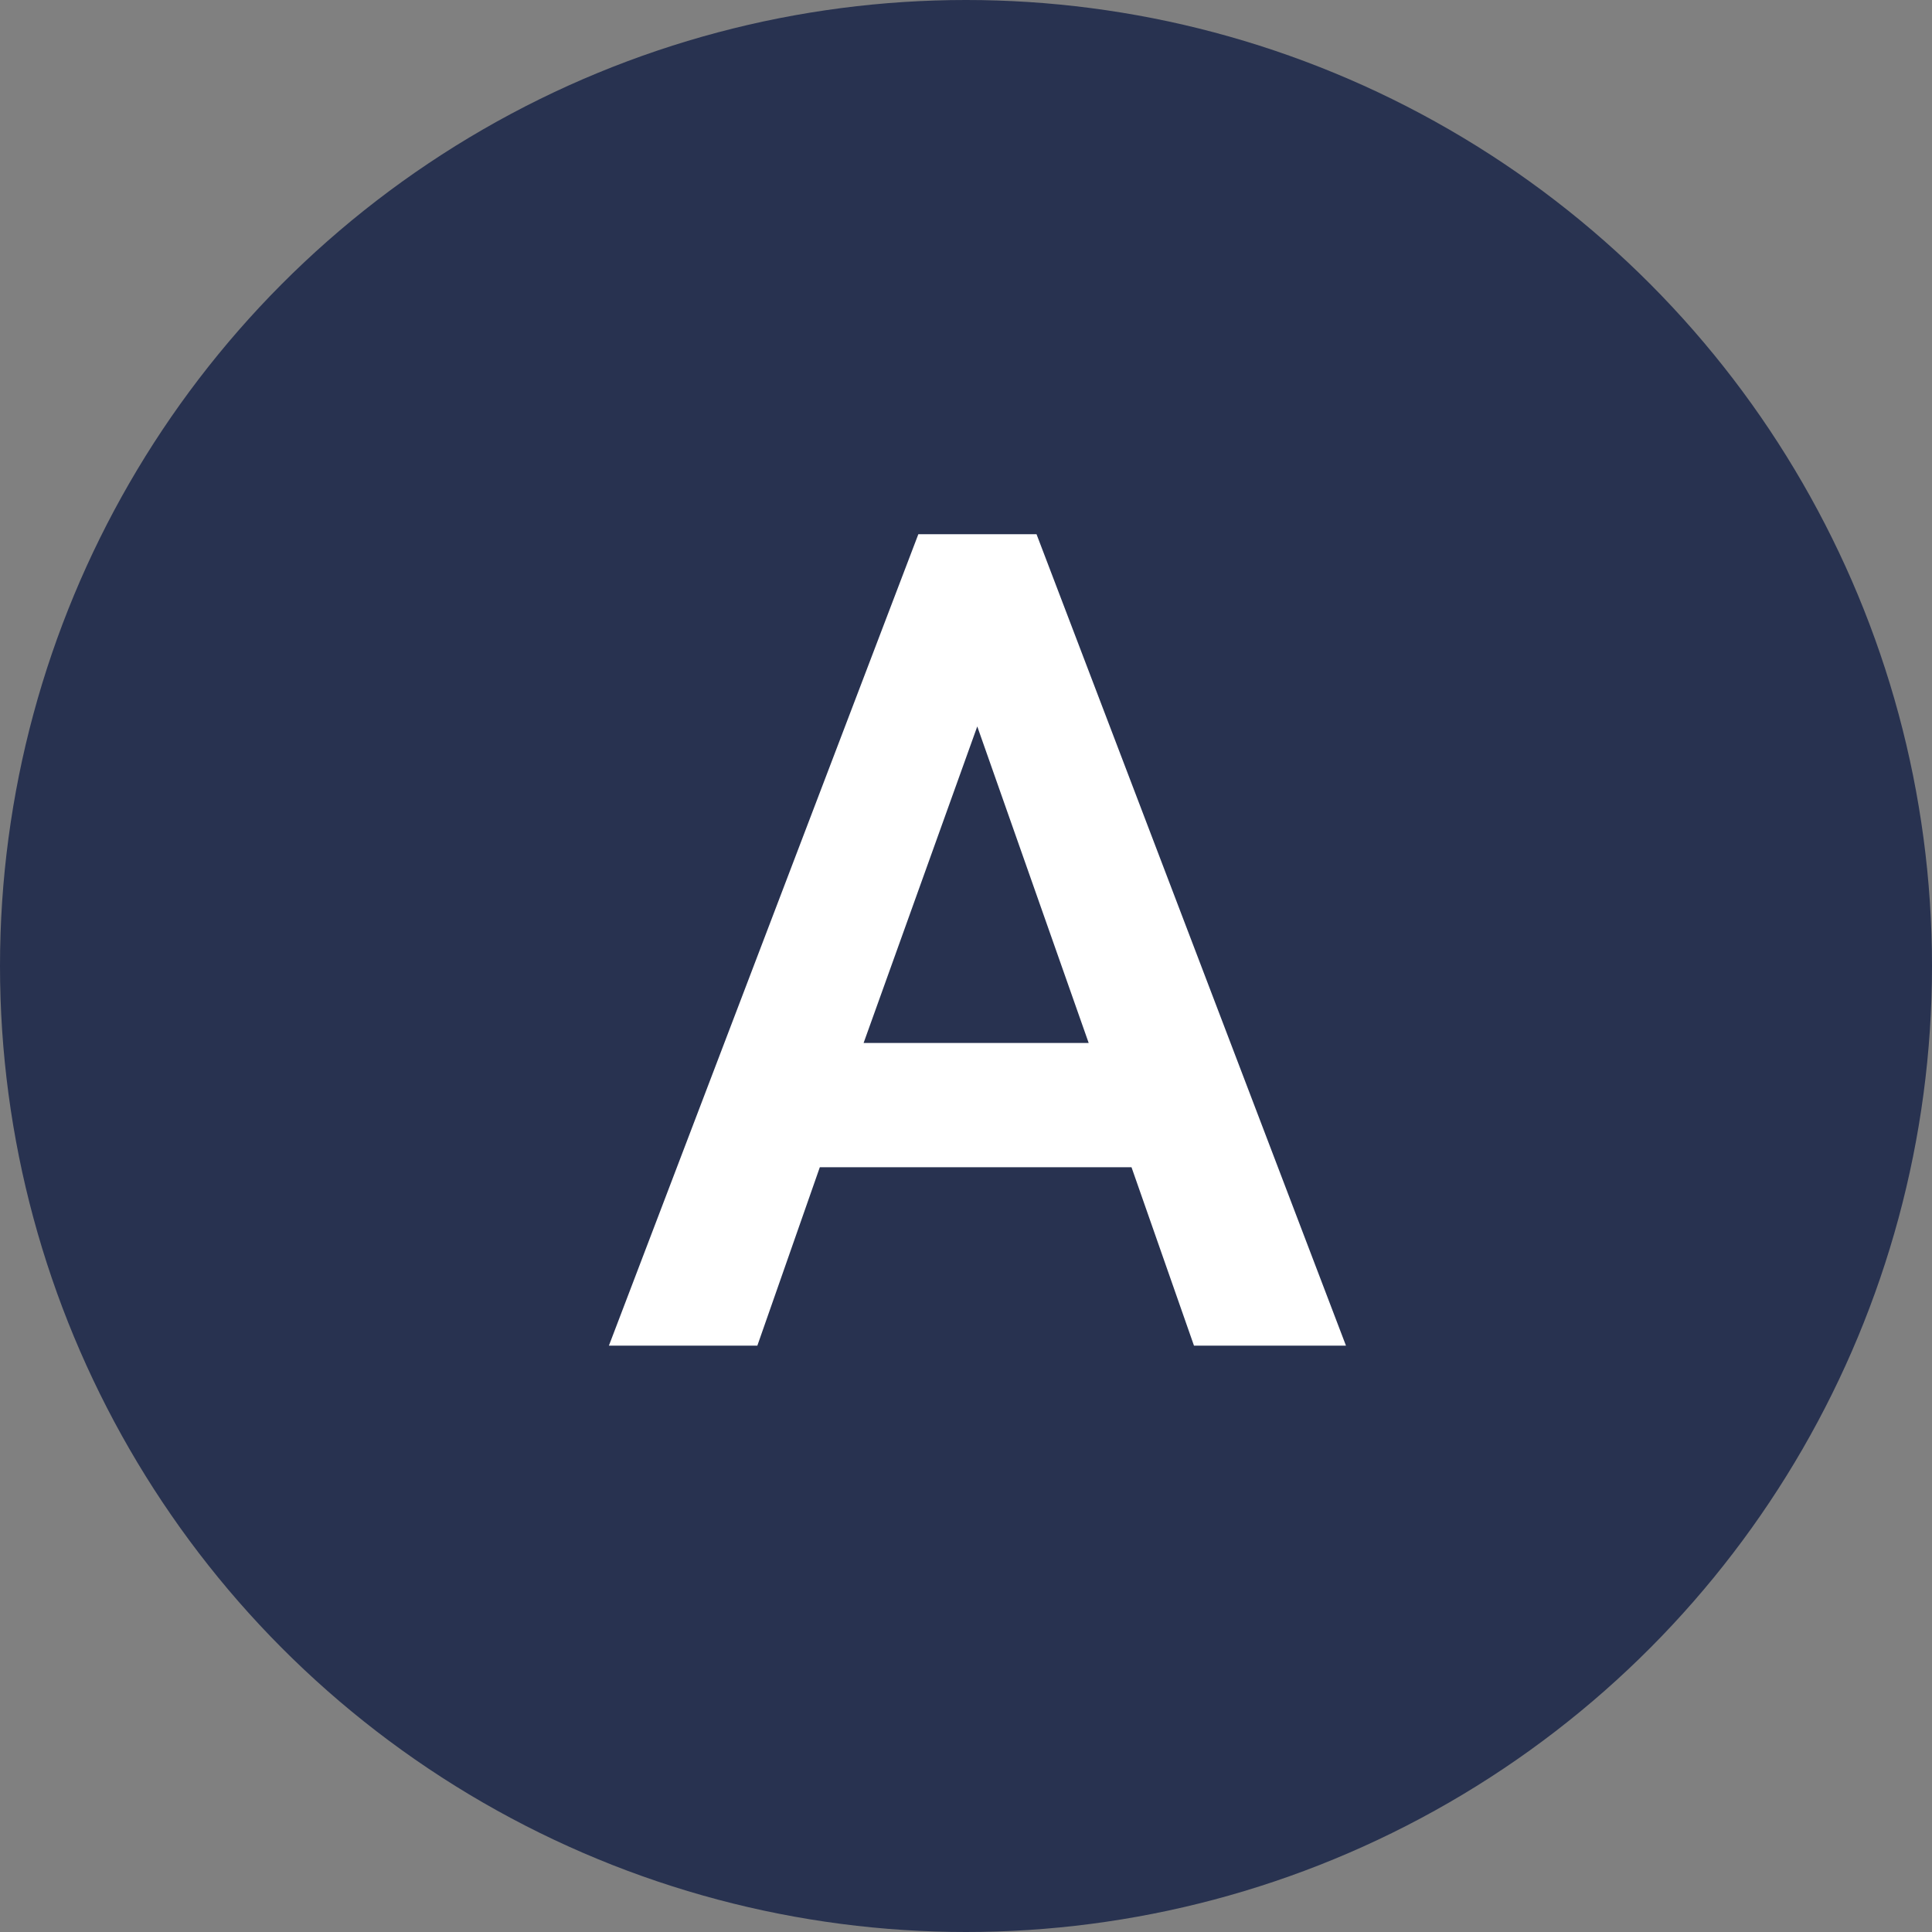 <?xml version="1.0" encoding="UTF-8"?><svg id="_レイヤー_2" xmlns="http://www.w3.org/2000/svg" viewBox="0 0 60 60"><rect x="0" y="0" width="60" height="60" fill="#808080" stroke="none"/><defs><style>.cls-1{fill:#fff;}.cls-2{fill:#283250;}</style></defs><g id="layer_1"><circle class="cls-2" cx="30" cy="30" r="30"/><path class="cls-1" d="M18.91,41.79l9.61-25.2h3.67l9.61,25.2h-4.72l-1.94-5.54h-9.68l-1.94,5.54h-4.61ZM26.83,32.39h6.98l-3.46-9.83-3.53,9.83Z"/></g></svg>